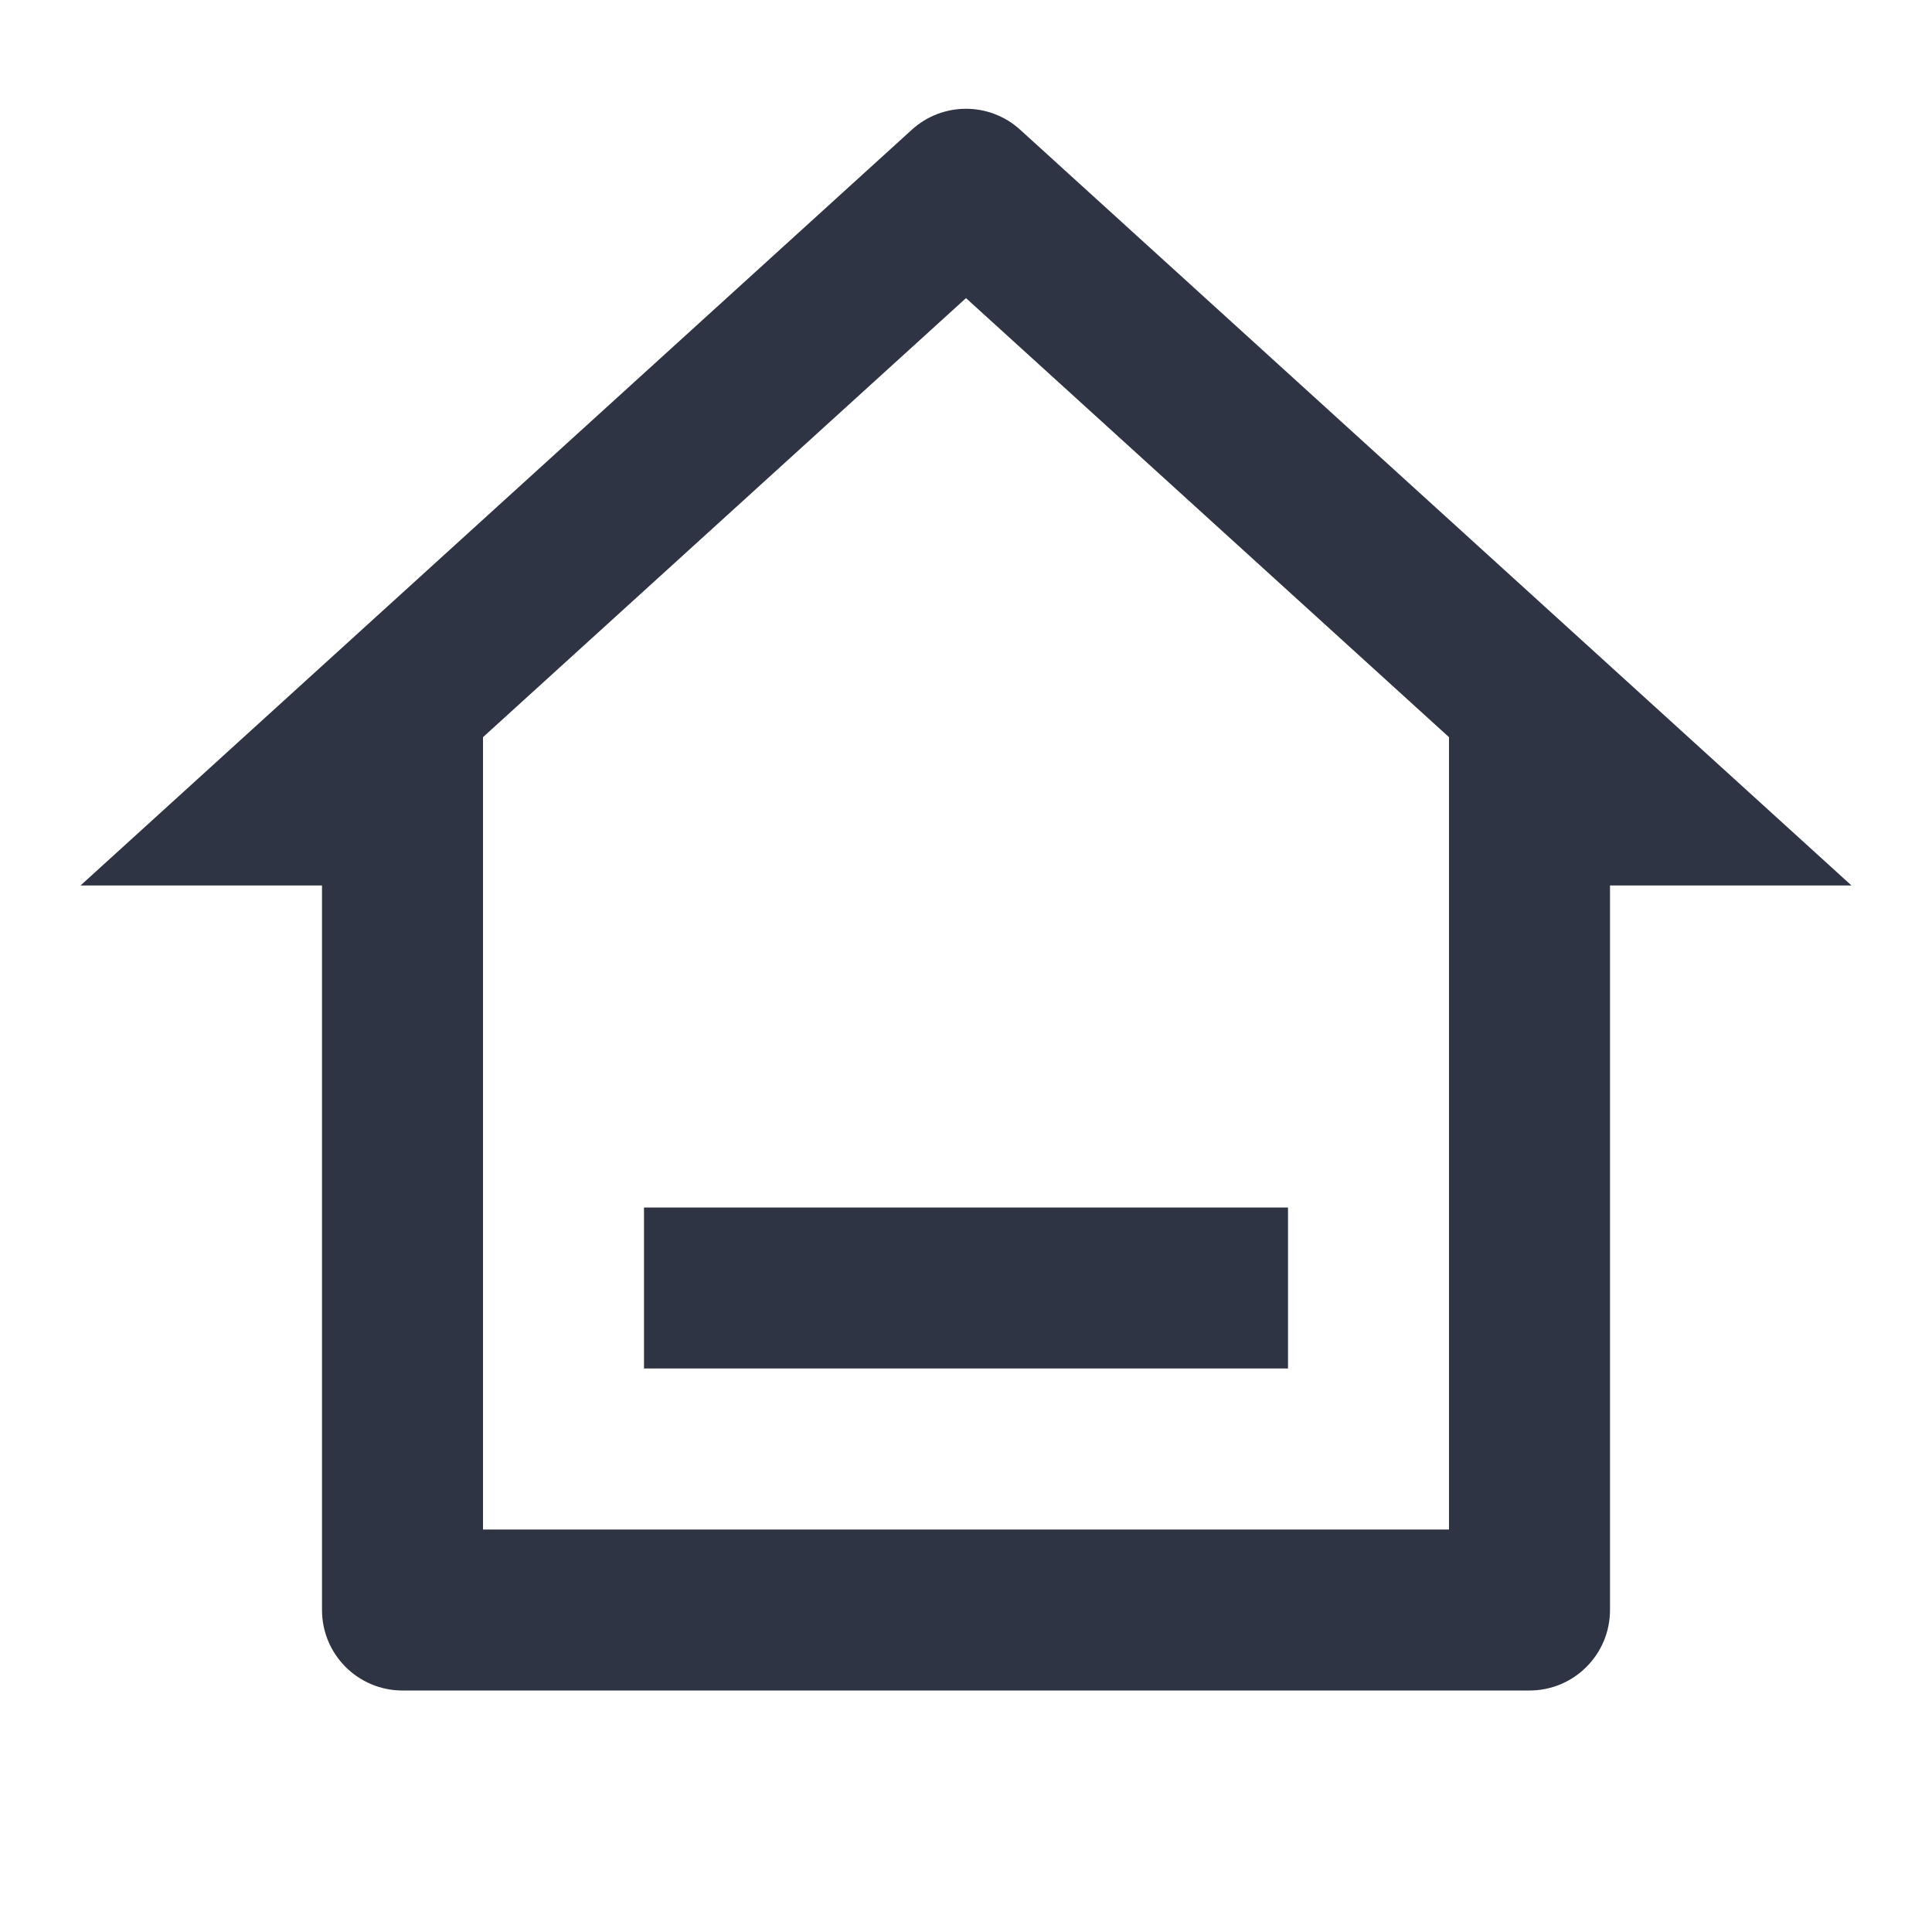 <svg width="36" height="36" viewBox="0 0 36 36" fill="none" xmlns="http://www.w3.org/2000/svg">
<g id="home-3-line">
<path id="Vector" d="M28.5 31.5H7.5C6.672 31.5 6 30.829 6 30V16.5H1.5L16.991 2.417C17.563 1.897 18.437 1.897 19.009 2.417L34.5 16.5H30V30C30 30.829 29.328 31.5 28.5 31.5ZM9 28.5H27V13.736L18 5.555L9 13.736V28.5ZM12 22.5H24V25.5H12V22.5Z" fill="#2F3444"/>
</g>
</svg>
